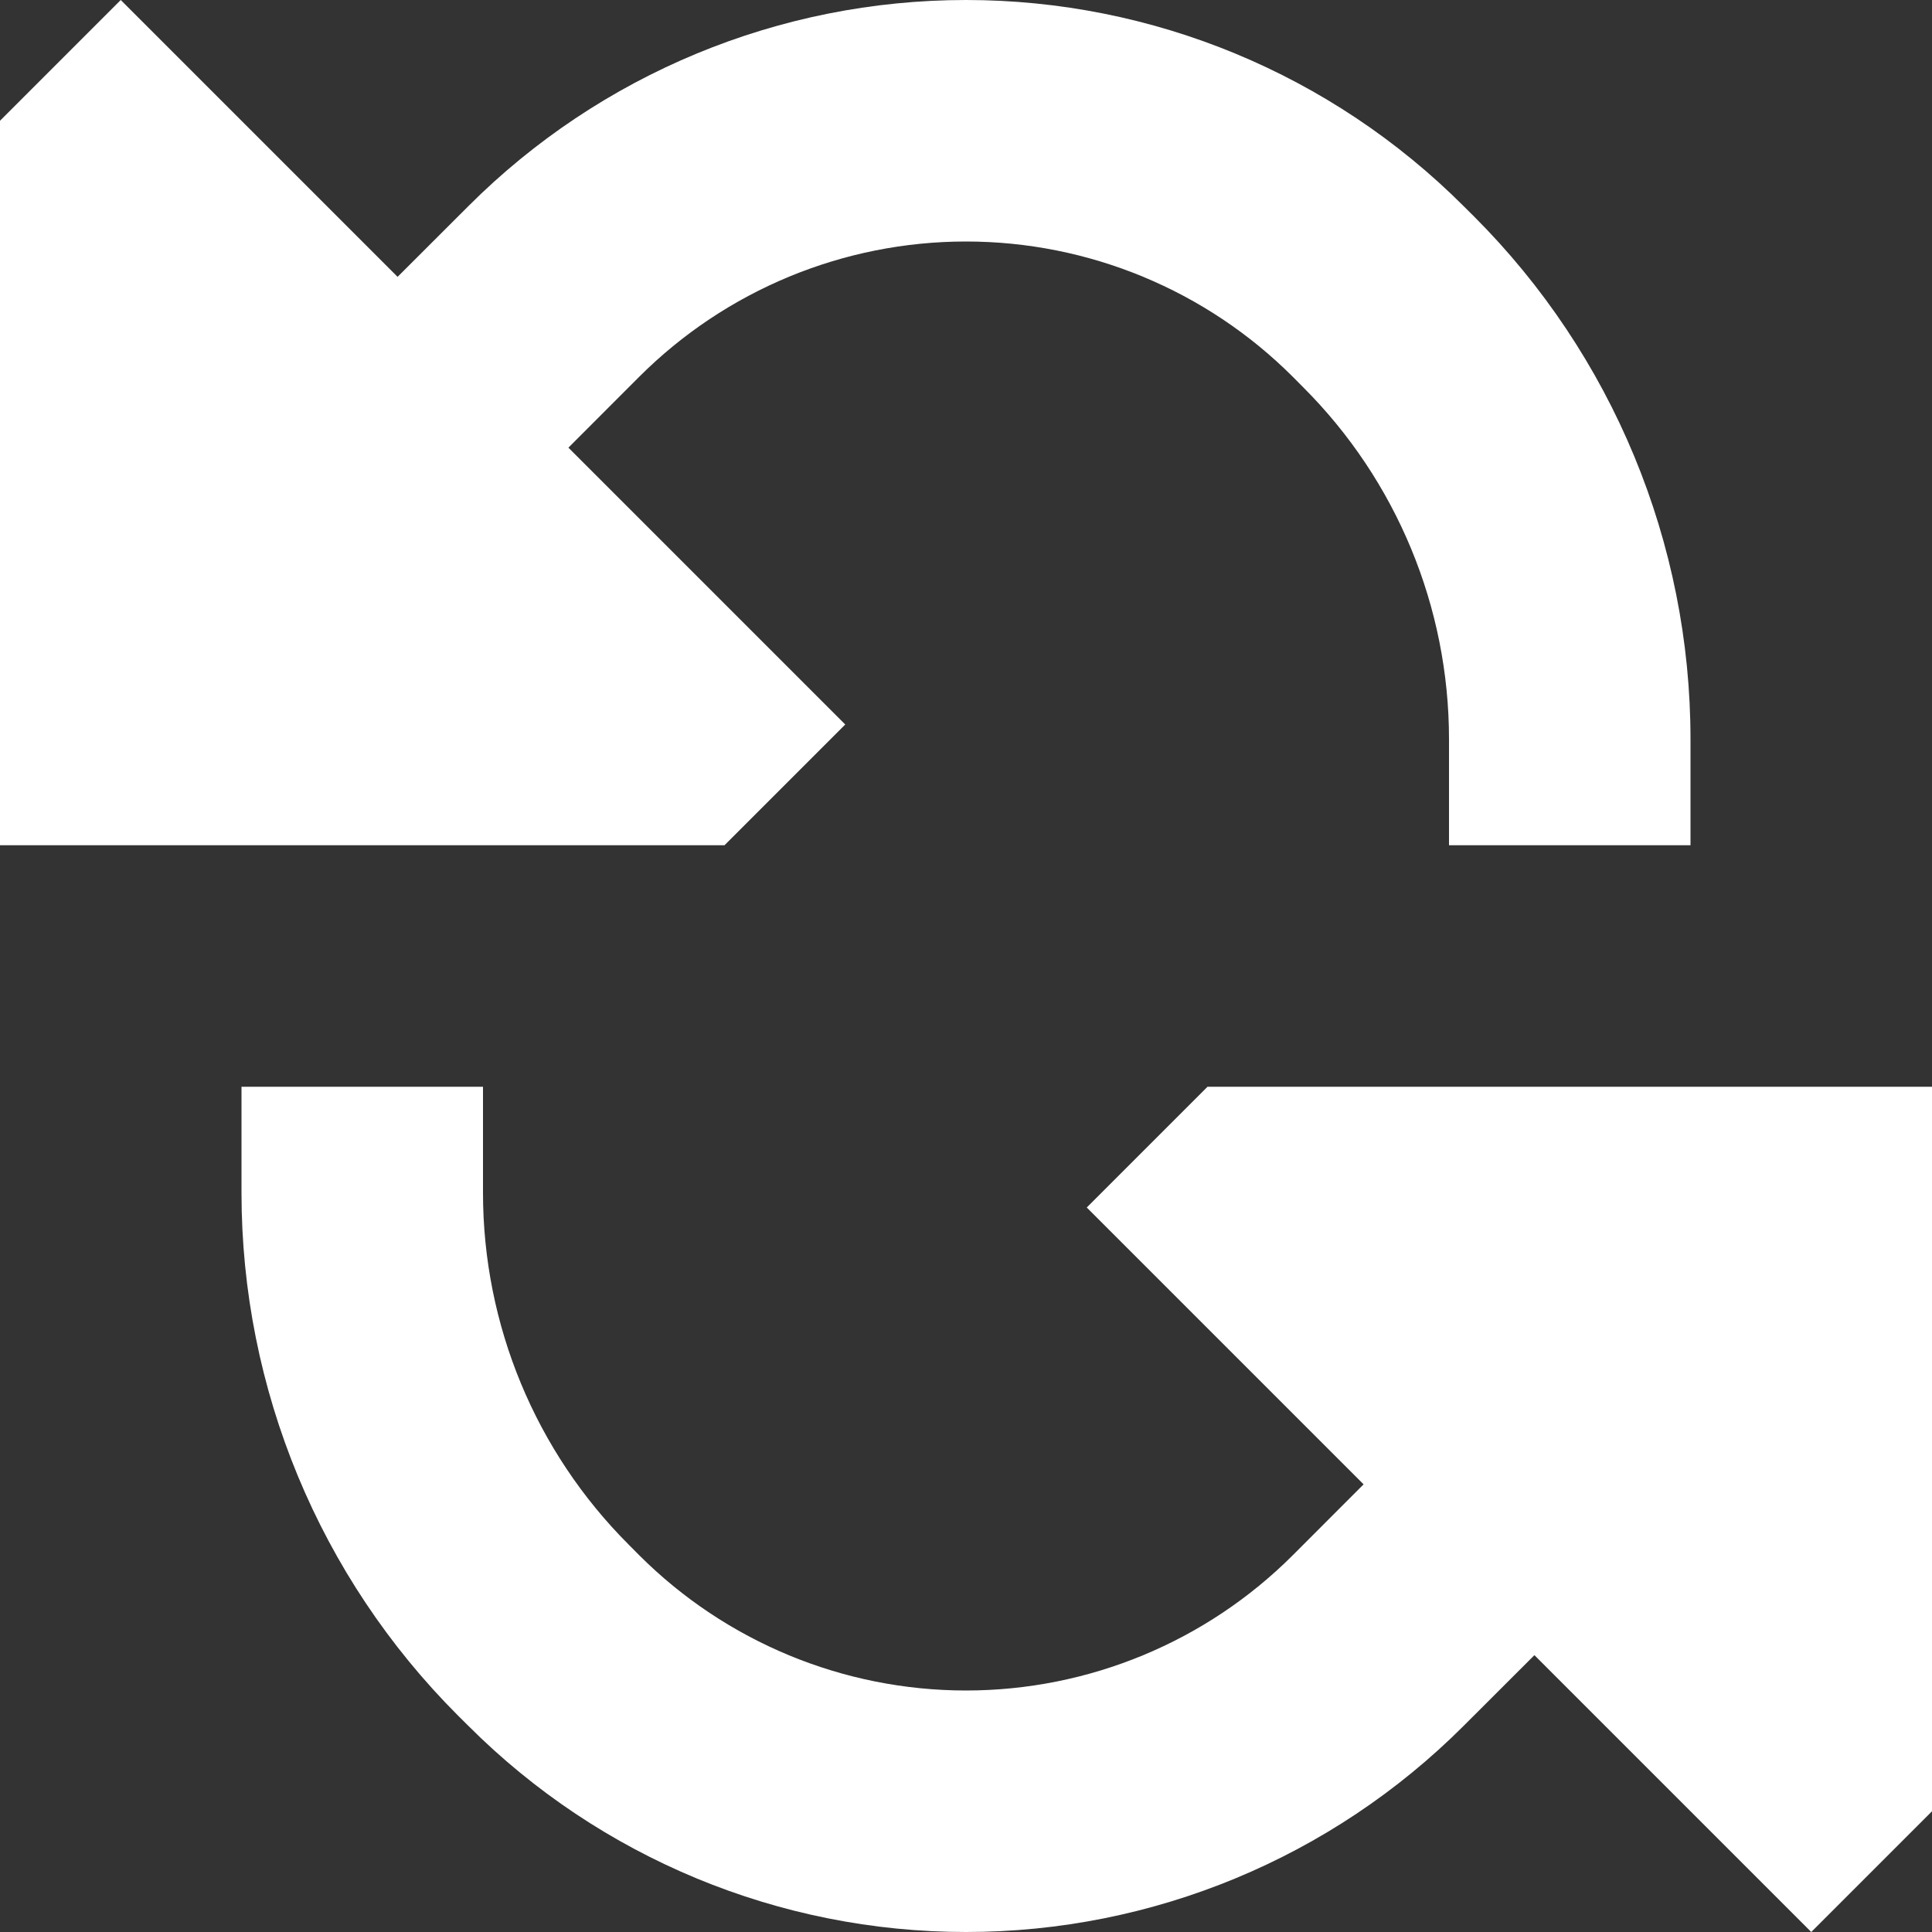 <svg width="24" height="24" viewBox="0 0 24 24" fill="none" xmlns="http://www.w3.org/2000/svg">
<rect x="0" y="0" width="24" height="24" fill="#333333" stroke="none"/>
<path d="M9 10.5L10.5 9L7.061 5.561L7.939 4.682C9.016 3.605 10.477 3 12 3C13.523 3 14.984 3.605 16.061 4.682L16.189 4.811C17.349 5.97 18 7.542 18 9.182L18 10.5L21 10.5V9.182C21 6.747 20.033 4.411 18.311 2.689L18.182 2.561C16.542 0.921 14.319 0 12 0C9.681 0 7.458 0.921 5.818 2.561L4.939 3.439L1.5 0L0 1.5V10.5H9Z" fill="white"/>
<path d="M16.061 19.318C14.984 20.395 13.523 21 12 21C10.477 21 9.016 20.395 7.939 19.318L7.811 19.189C6.651 18.03 6 16.458 6 14.818L6 13.5L3 13.5V14.818C3 17.253 3.967 19.589 5.689 21.311L5.818 21.439C7.458 23.079 9.681 24 12 24C14.319 24 16.542 23.079 18.182 21.439L19.061 20.561L22.5 24L24 22.5L24 13.5L15 13.5L13.5 15L16.939 18.439L16.061 19.318Z" fill="white"/>
</svg>
